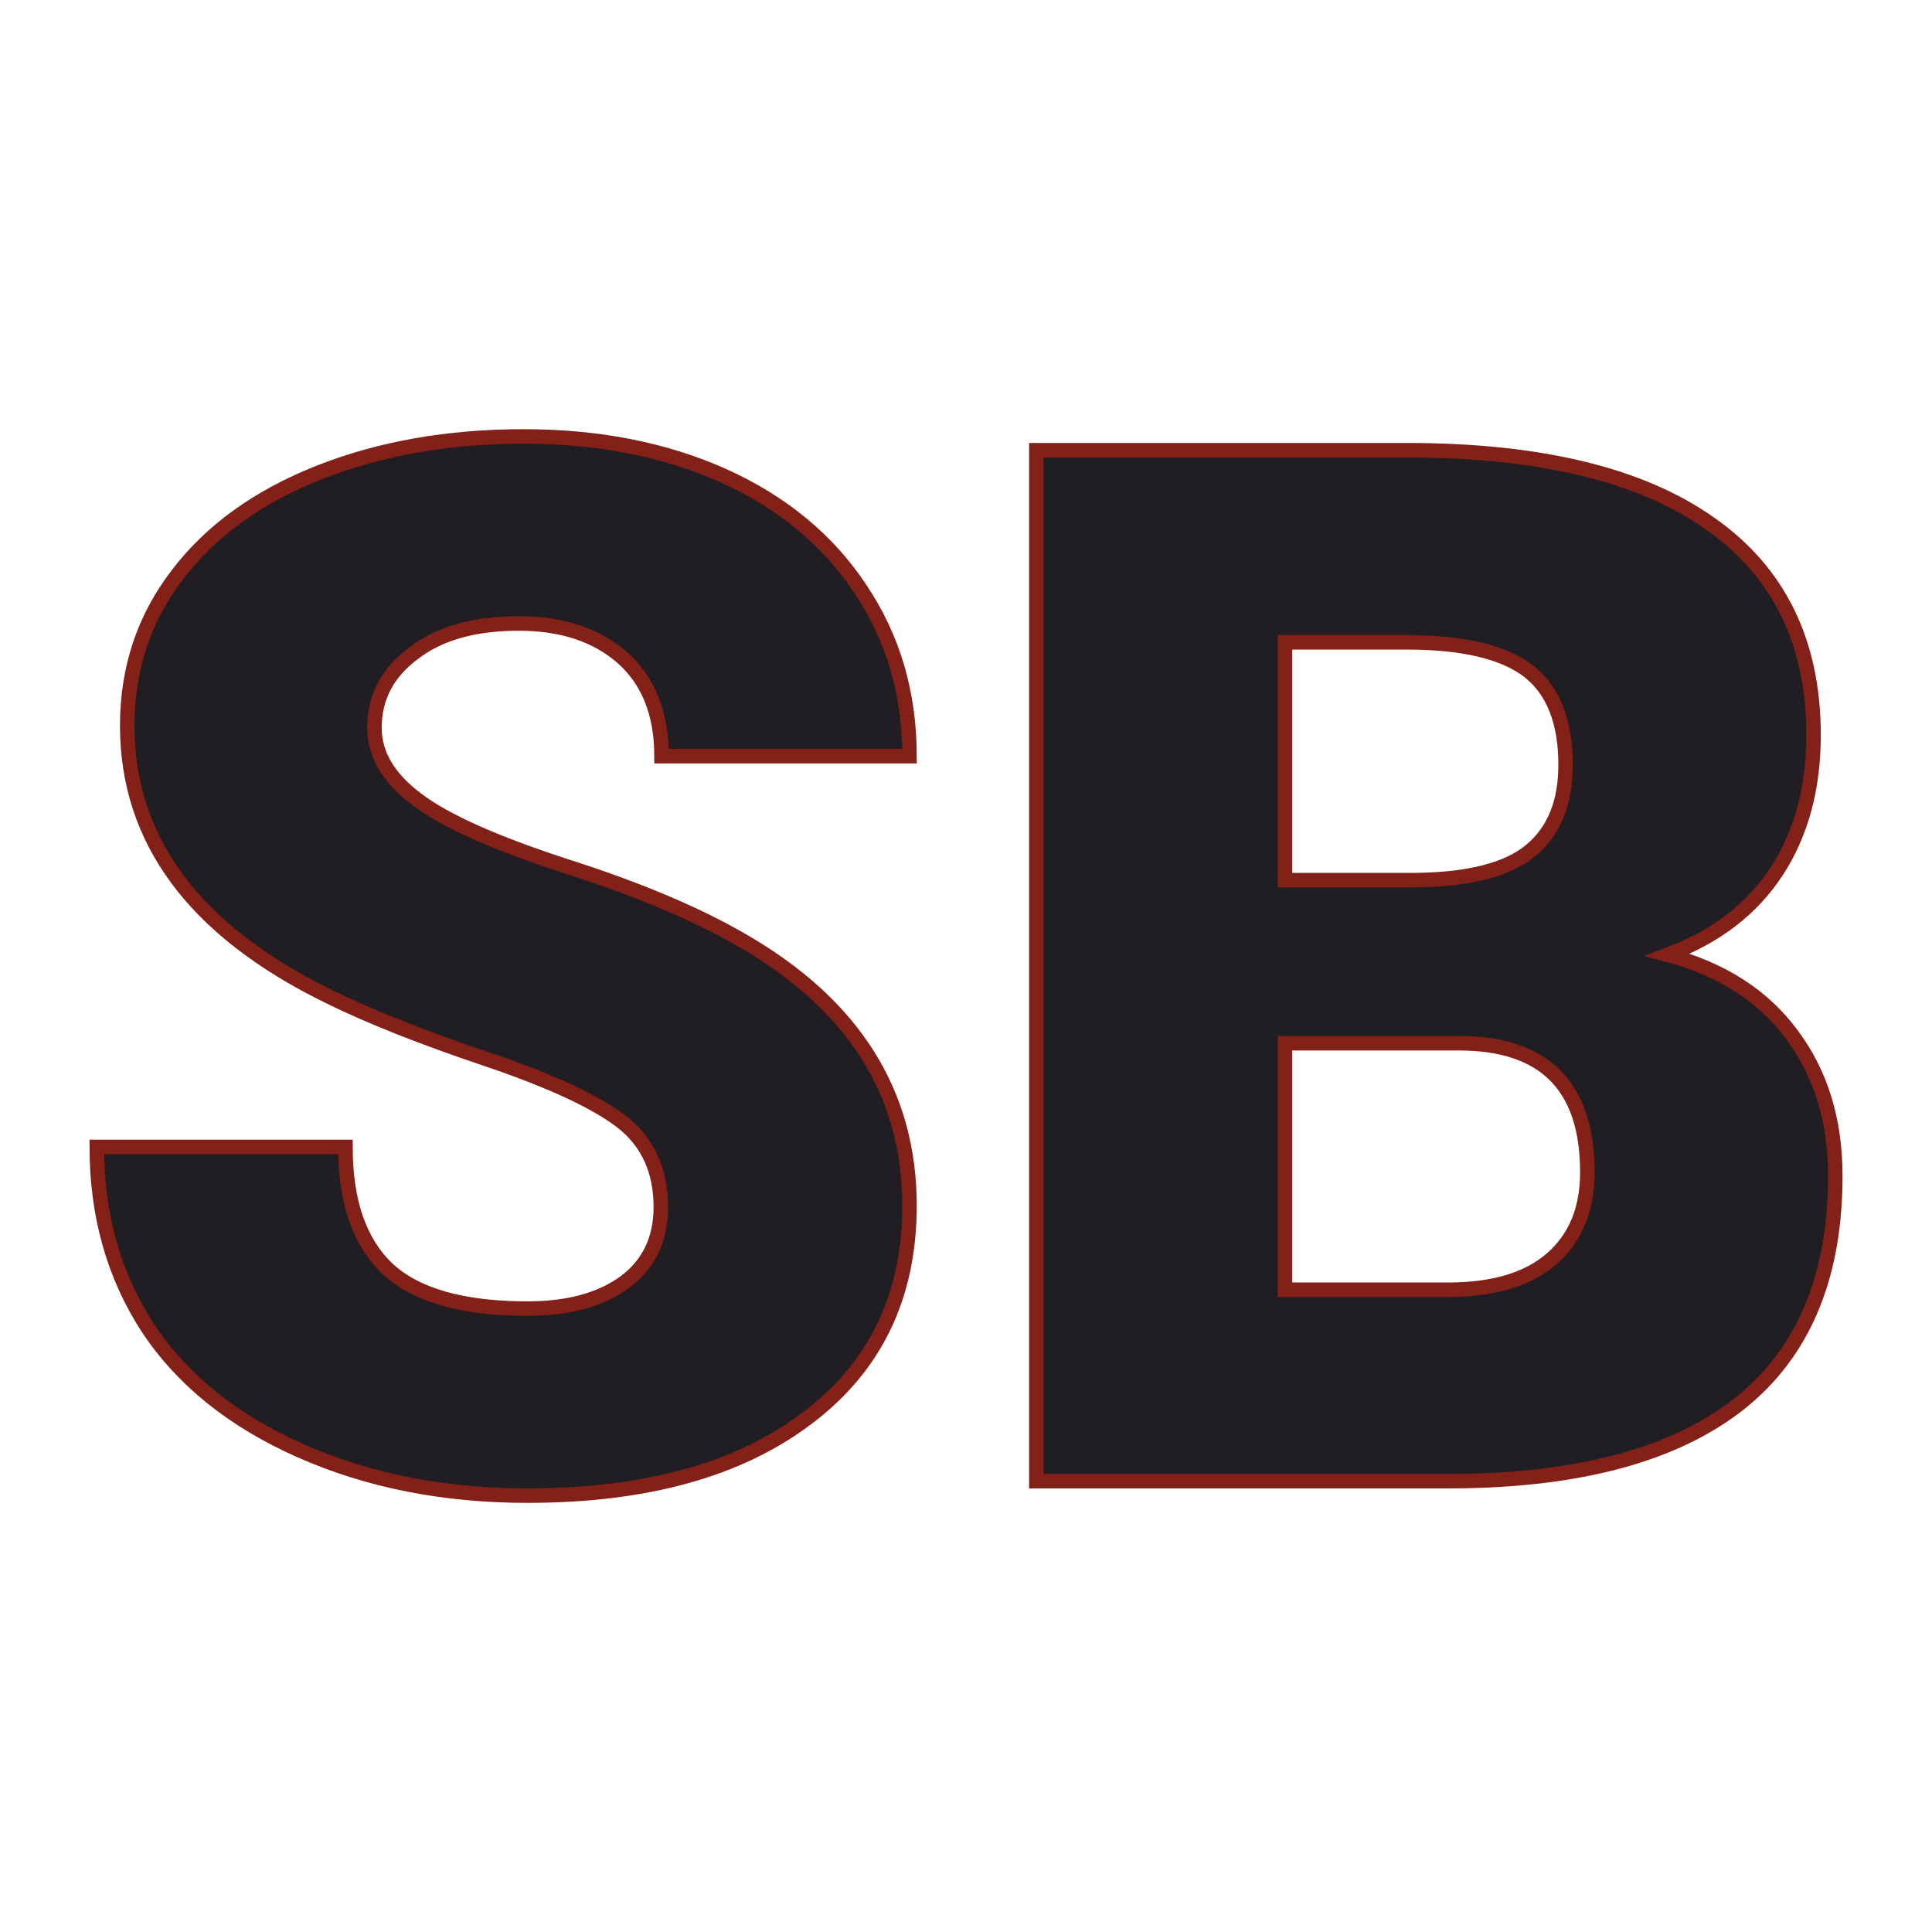 <svg xmlns="http://www.w3.org/2000/svg" version="1.1" xmlns:xlink="http://www.w3.org/1999/xlink" width="200" height="200"><svg xmlns="http://www.w3.org/2000/svg" version="1.1" xmlns:xlink="http://www.w3.org/1999/xlink" viewBox="0 0 200 200"><rect width="200" height="200" fill="url('#gradient')"></rect><defs><linearGradient id="SvgjsLinearGradient1001" gradientTransform="rotate(45 0.5 0.5)"><stop offset="0%" stop-color="#36abb3"></stop><stop offset="100%" stop-color="#81e371"></stop></linearGradient></defs><g><g fill="#211e23" transform="matrix(7.505,0,0,7.505,5.291,153.327)" stroke="#832018" stroke-width="0.2"><path d="M8.41-3.78L8.41-3.78Q8.41-4.53 7.88-4.95Q7.34-5.37 6.01-5.82Q4.67-6.27 3.82-6.69L3.82-6.69Q1.05-8.05 1.05-10.42L1.05-10.42Q1.05-11.60 1.74-12.50Q2.43-13.41 3.69-13.91Q4.95-14.41 6.52-14.41L6.52-14.41Q8.06-14.41 9.27-13.87Q10.49-13.32 11.16-12.31Q11.84-11.30 11.84-10L11.84-10L8.42-10Q8.42-10.87 7.89-11.35Q7.35-11.83 6.45-11.83L6.45-11.83Q5.53-11.83 5.00-11.42Q4.46-11.02 4.46-10.39L4.46-10.39Q4.46-9.84 5.05-9.40Q5.63-8.96 7.11-8.48Q8.58-8.01 9.53-7.46L9.53-7.46Q11.84-6.13 11.84-3.80L11.84-3.80Q11.84-1.93 10.43-0.87Q9.02 0.20 6.57 0.20L6.57 0.20Q4.84 0.20 3.44-0.42Q2.04-1.04 1.33-2.12Q0.63-3.20 0.63-4.61L0.63-4.61L4.06-4.61Q4.06-3.47 4.65-2.92Q5.24-2.38 6.57-2.38L6.57-2.38Q7.42-2.38 7.92-2.75Q8.41-3.12 8.41-3.78ZM19.37 0L13.59 0L13.59-14.22L18.70-14.22Q21.45-14.22 22.88-13.21Q24.31-12.21 24.31-10.29L24.31-10.29Q24.31-9.19 23.80-8.41Q23.29-7.63 22.30-7.26L22.30-7.26Q23.42-6.96 24.01-6.16Q24.61-5.36 24.61-4.21L24.61-4.21Q24.61-2.12 23.29-1.07Q21.96-0.02 19.37 0L19.37 0ZM19.42-6.04L17.02-6.04L17.02-2.64L19.27-2.64Q20.20-2.64 20.69-3.06Q21.19-3.49 21.19-4.26L21.19-4.26Q21.19-6.04 19.42-6.04L19.42-6.04ZM17.02-11.57L17.02-8.29L18.81-8.29Q19.93-8.30 20.41-8.70Q20.89-9.10 20.89-9.88L20.89-9.88Q20.89-10.78 20.37-11.18Q19.85-11.57 18.70-11.57L18.70-11.57L17.02-11.57Z"></path></g></g></svg><style>@media (prefers-color-scheme: light) { :root { filter: none; } }
@media (prefers-color-scheme: dark) { :root { filter: none; } }
</style></svg>